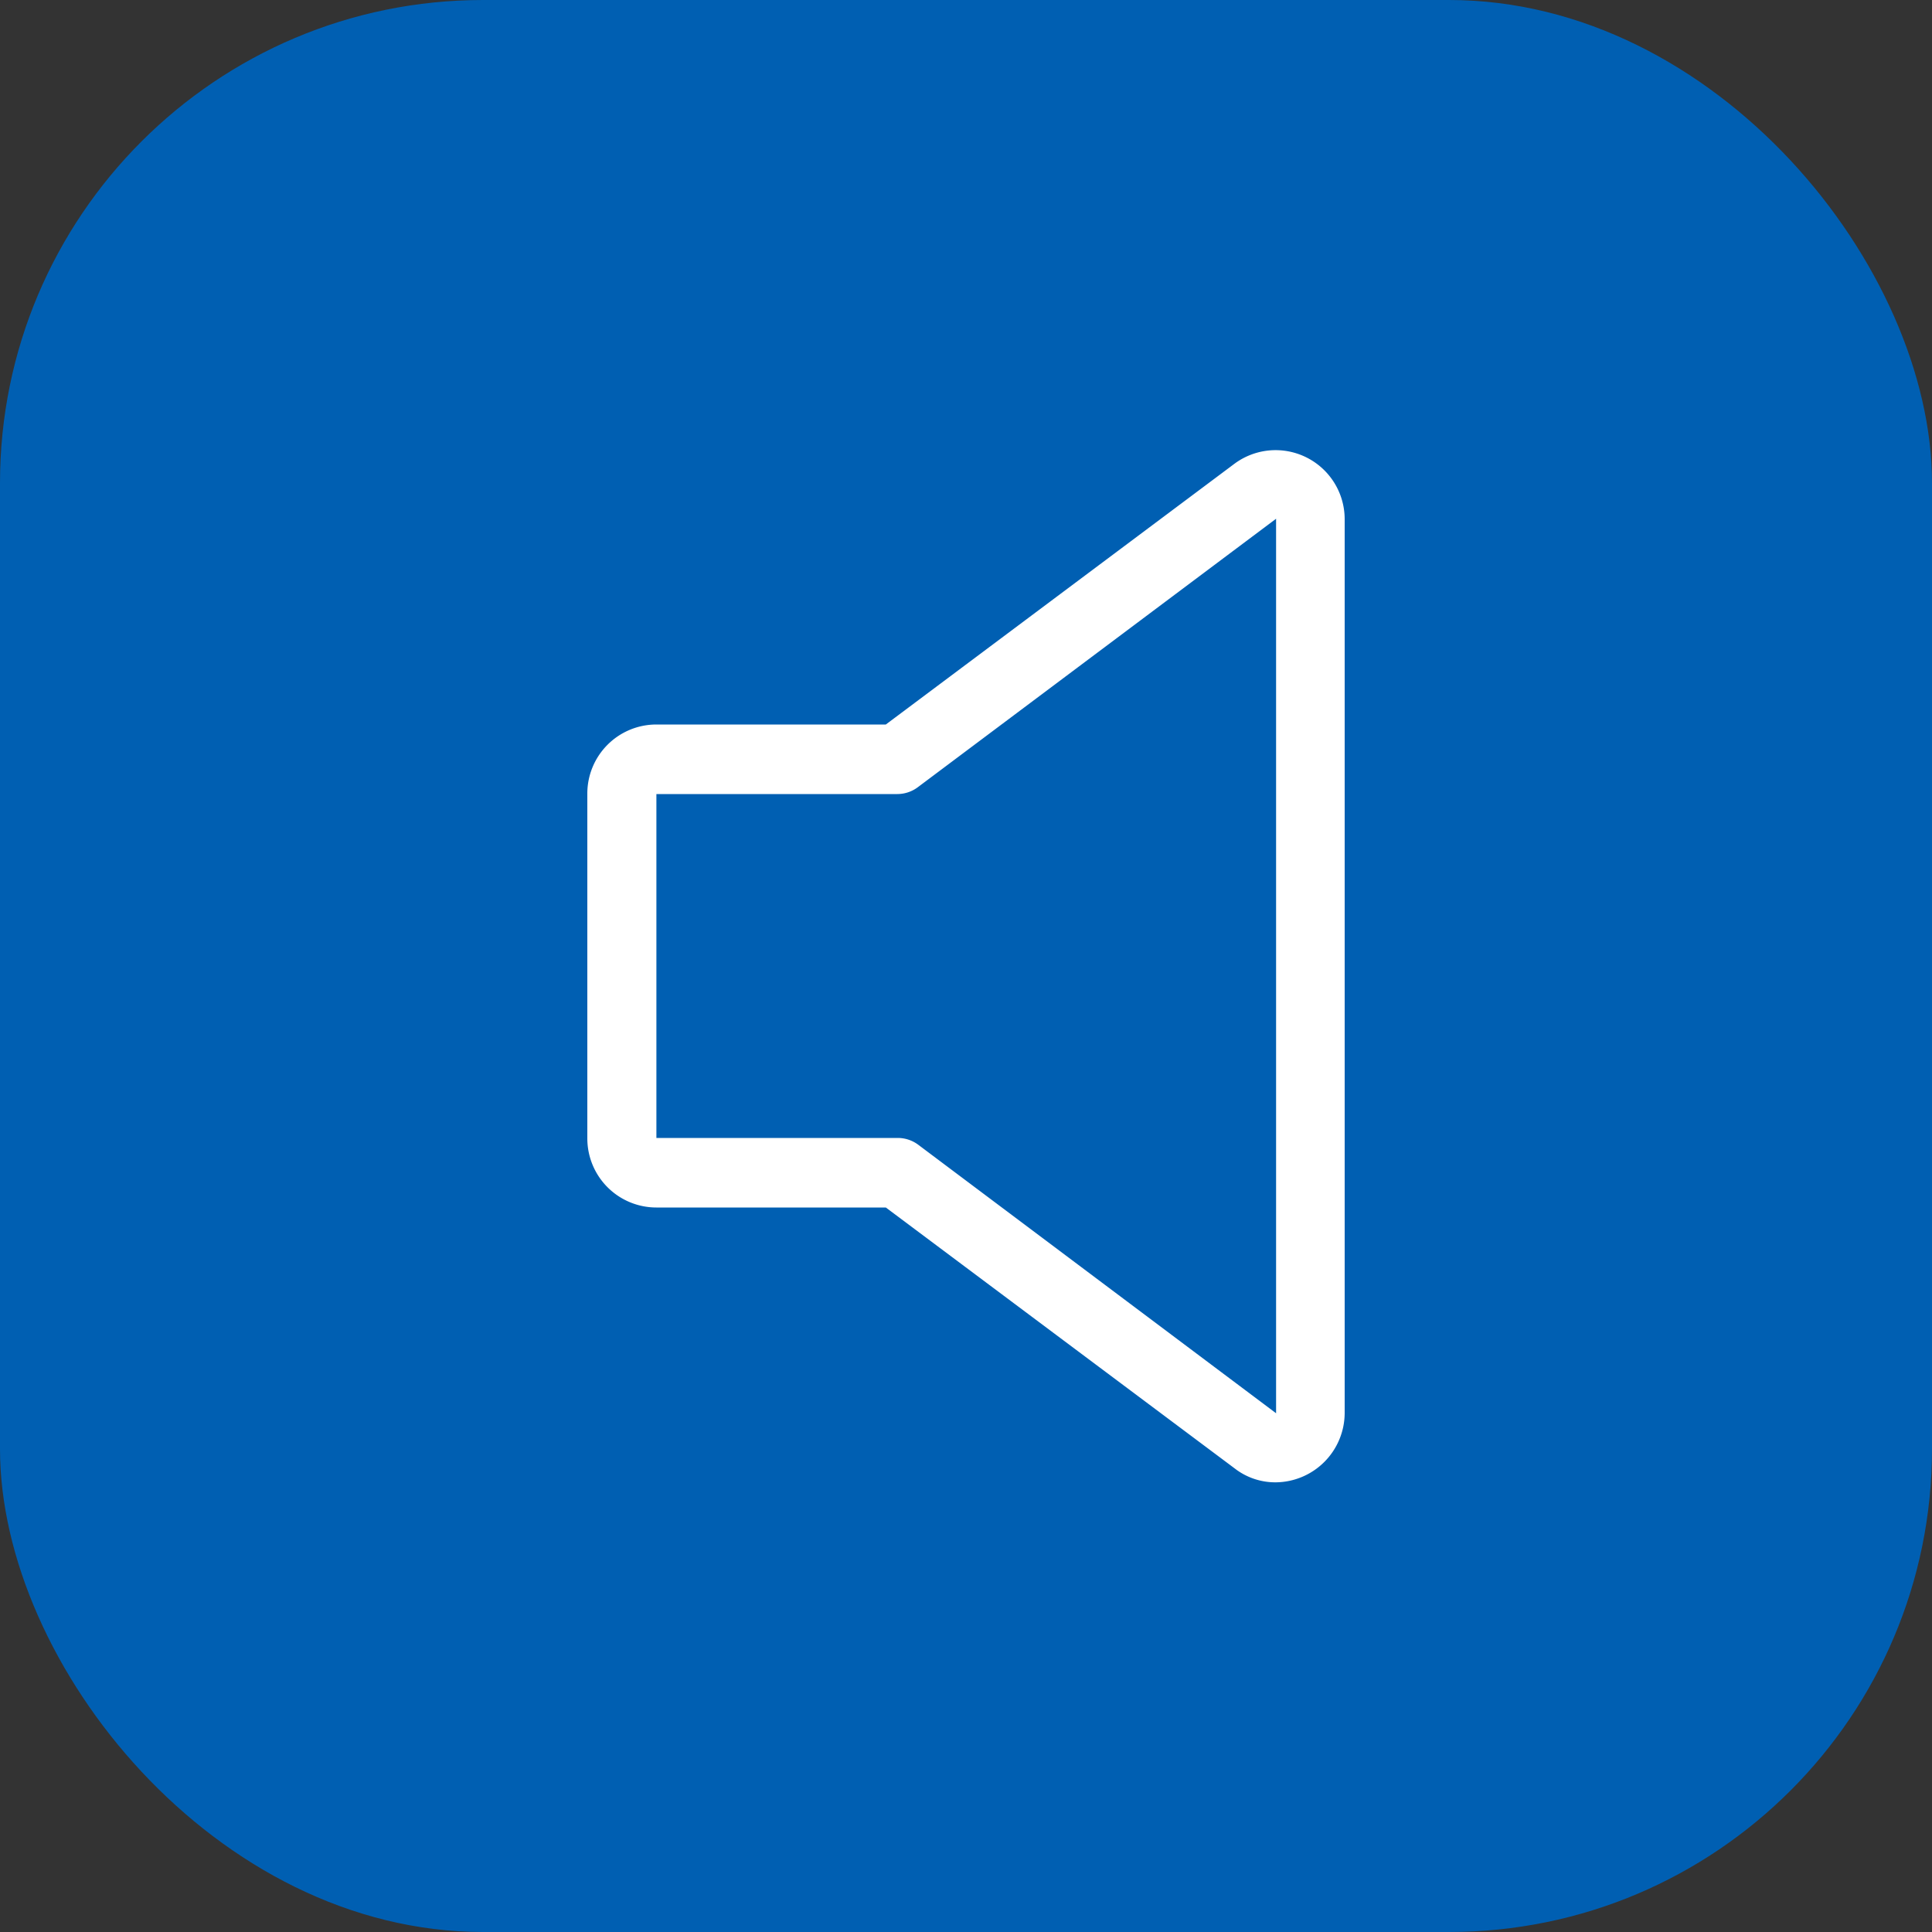 <svg xmlns="http://www.w3.org/2000/svg" viewBox="0 0 40 40"><rect x="0" y="0" width="40" height="40" fill="#333333" stroke="none"/><defs><style>.cls-1{fill:#005fb2;}.cls-2{fill:#fff;}</style></defs><title>Система шумопонижения</title><g id="Слой_2" data-name="Слой 2"><g id="Слой_1-2" data-name="Слой 1"><rect class="cls-1" width="40" height="40" rx="10"/><path class="cls-2" d="M26.41,30.69a1.37,1.37,0,0,1-.85-.29L18.34,25H13.59a1.43,1.43,0,0,1-1.43-1.43V16.44A1.43,1.43,0,0,1,13.59,15h4.75L25.56,9.6a1.43,1.43,0,0,1,2.28,1.14V29.26A1.44,1.44,0,0,1,26.41,30.69ZM13.59,16.44v7.12h5a.71.71,0,0,1,.42.14l7.41,5.56V10.74L19,16.3a.71.71,0,0,1-.42.14Z"/></g></g></svg>